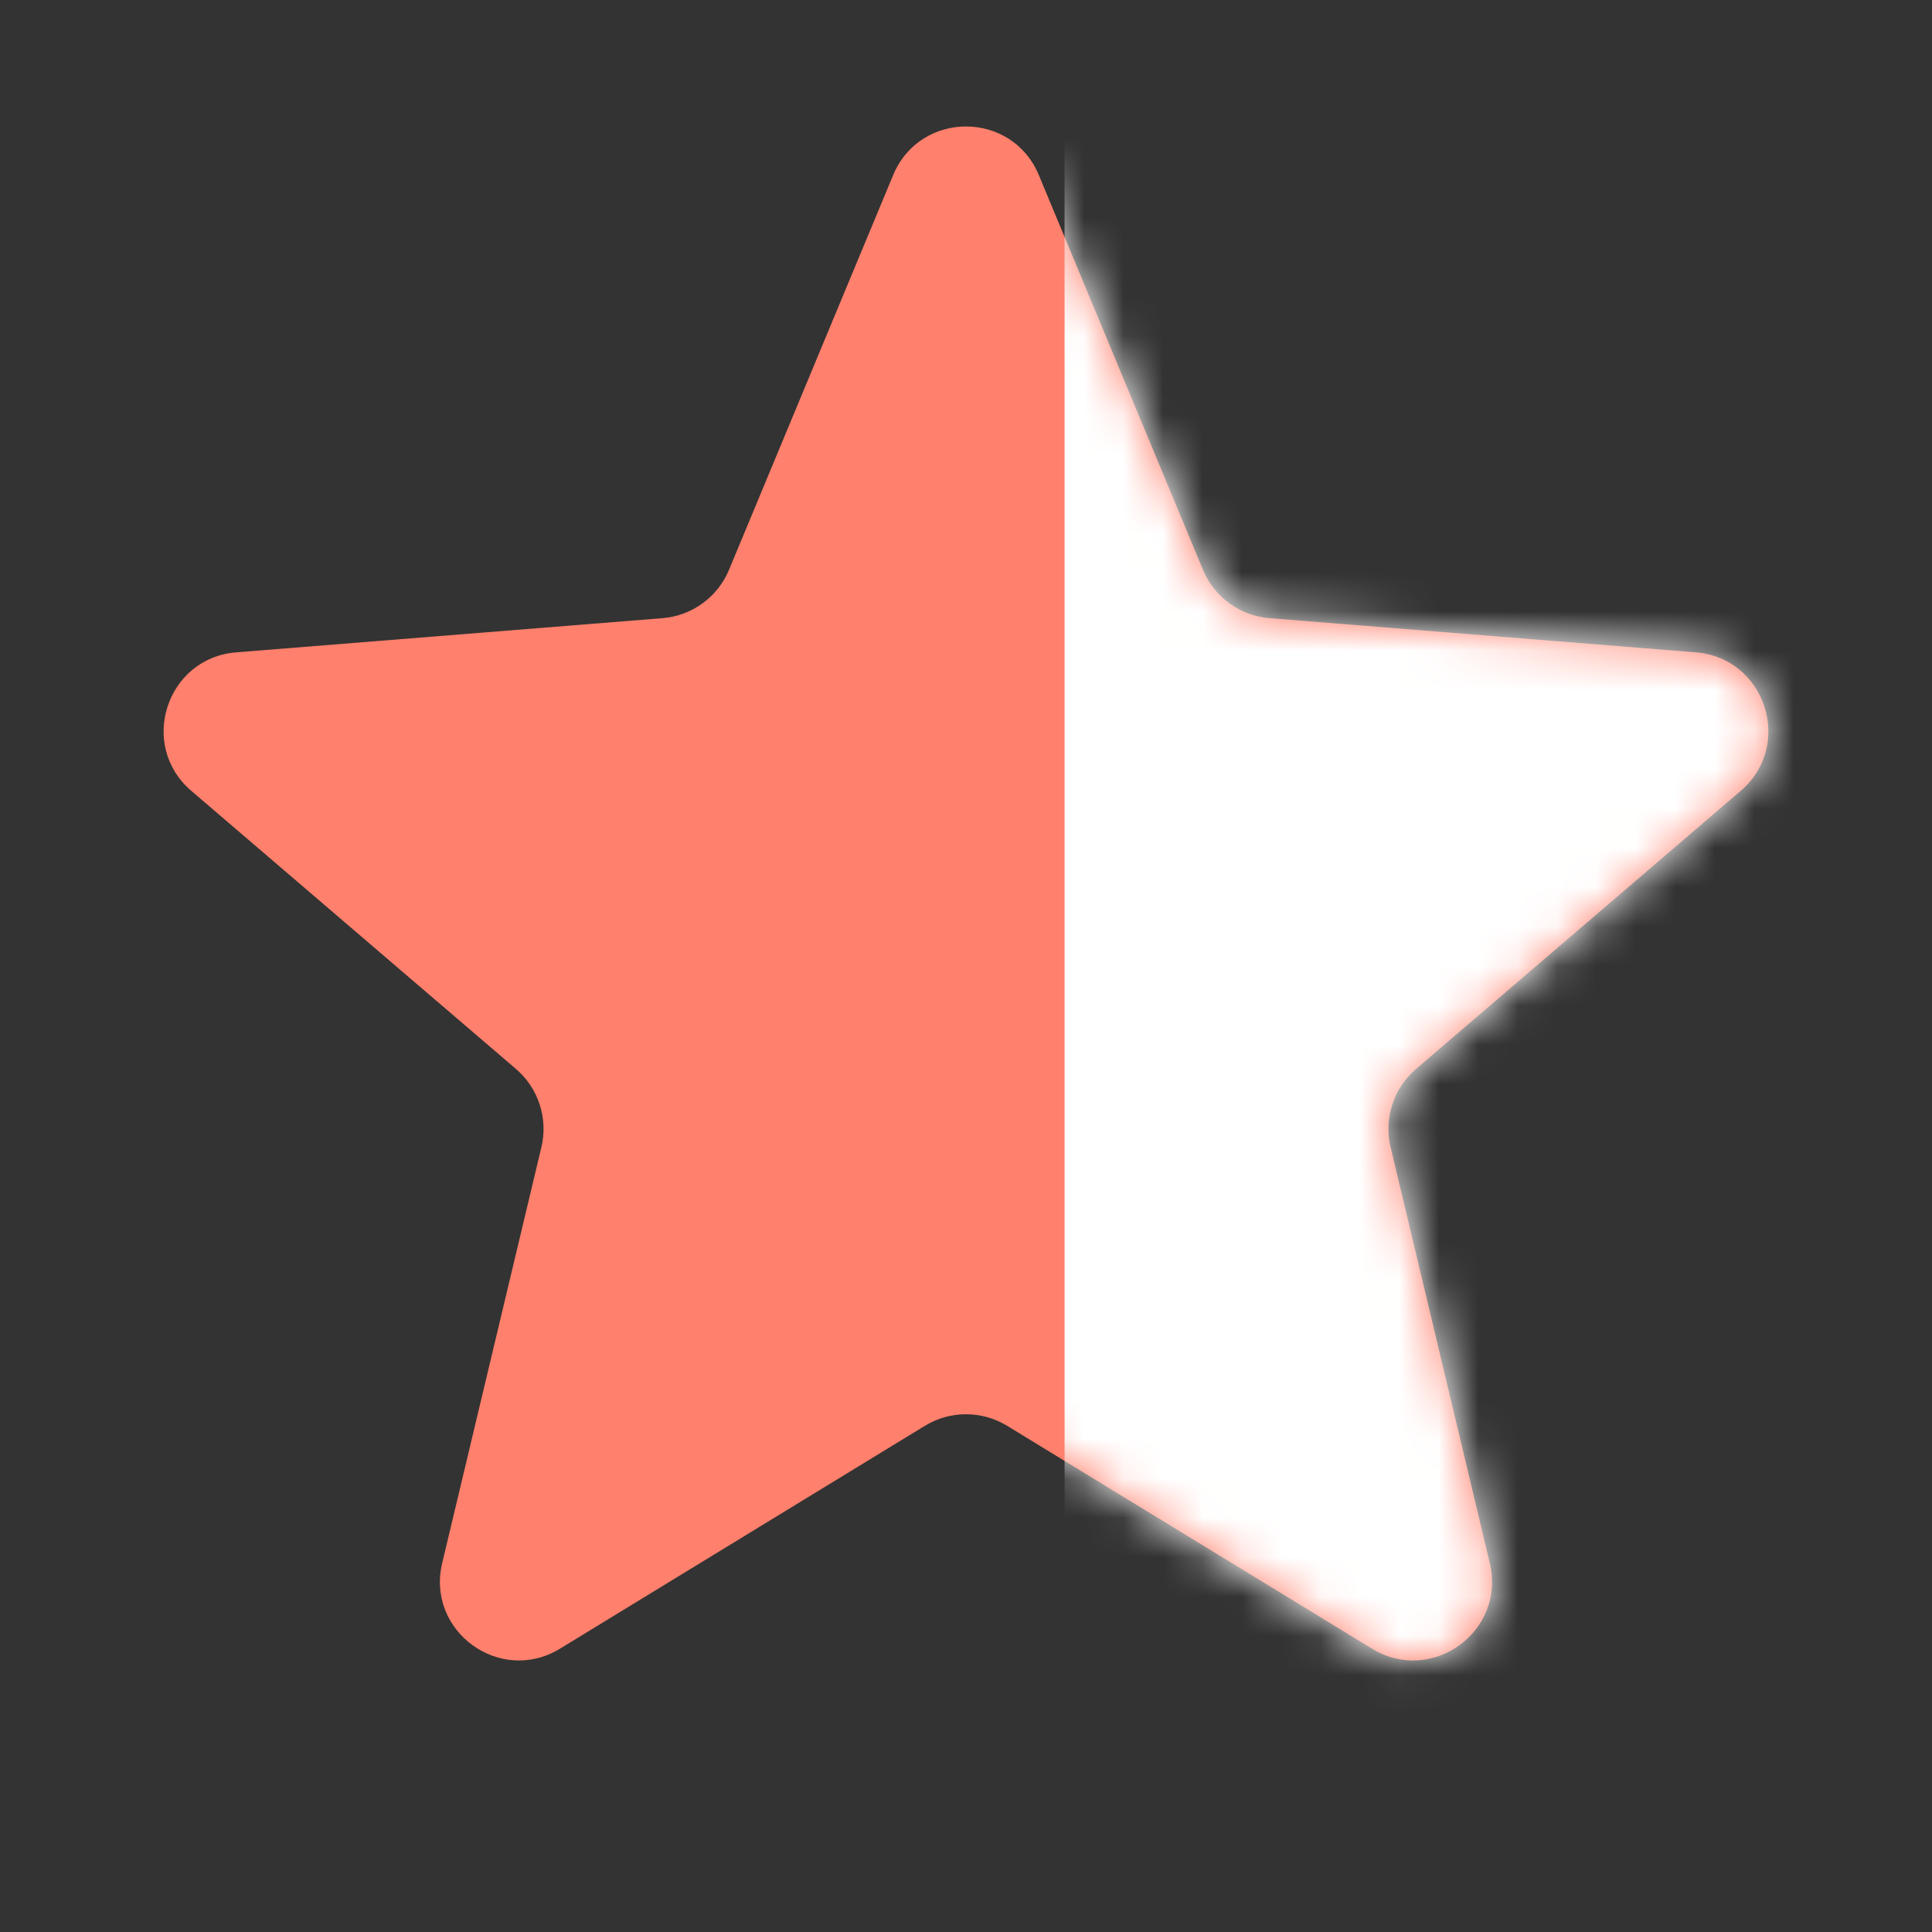 <?xml version="1.0" encoding="UTF-8"?> <svg xmlns="http://www.w3.org/2000/svg" width="49" height="49" viewBox="0 0 49 49" fill="none"><rect x="0" y="0" width="49" height="49" fill="#333333" stroke="none"/> <path d="M22.653 4.44C23.337 2.797 25.663 2.797 26.347 4.44L30.511 14.453C30.799 15.145 31.45 15.618 32.198 15.678L43.008 16.545C44.781 16.687 45.5 18.9 44.149 20.057L35.913 27.112C35.344 27.6 35.095 28.366 35.269 29.095L37.785 39.644C38.198 41.374 36.315 42.742 34.797 41.814L25.543 36.162C24.902 35.771 24.098 35.771 23.457 36.162L14.203 41.814C12.685 42.742 10.802 41.374 11.215 39.644L13.731 29.095C13.905 28.366 13.656 27.6 13.087 27.112L4.851 20.057C3.5 18.9 4.219 16.687 5.992 16.545L16.802 15.678C17.55 15.618 18.201 15.145 18.489 14.453L22.653 4.44Z" fill="#FF806C"></path> <mask id="mask0" mask-type="alpha" maskUnits="userSpaceOnUse" x="4" y="3" width="41" height="40"> <path d="M22.653 4.44C23.337 2.797 25.663 2.797 26.347 4.44L30.511 14.453C30.799 15.145 31.45 15.618 32.198 15.678L43.008 16.545C44.781 16.687 45.5 18.9 44.149 20.057L35.913 27.112C35.344 27.6 35.095 28.366 35.269 29.095L37.785 39.644C38.198 41.374 36.315 42.742 34.797 41.814L25.543 36.162C24.902 35.771 24.098 35.771 23.457 36.162L14.203 41.814C12.685 42.742 10.802 41.374 11.215 39.644L13.731 29.095C13.905 28.366 13.656 27.6 13.087 27.112L4.851 20.057C3.5 18.9 4.219 16.687 5.992 16.545L16.802 15.678C17.55 15.618 18.201 15.145 18.489 14.453L22.653 4.44Z" fill="#E5E5E5"></path> </mask> <g mask="url(#mask0)"> <rect x="27" y="3" width="31" height="46" fill="white"></rect> </g> </svg> 